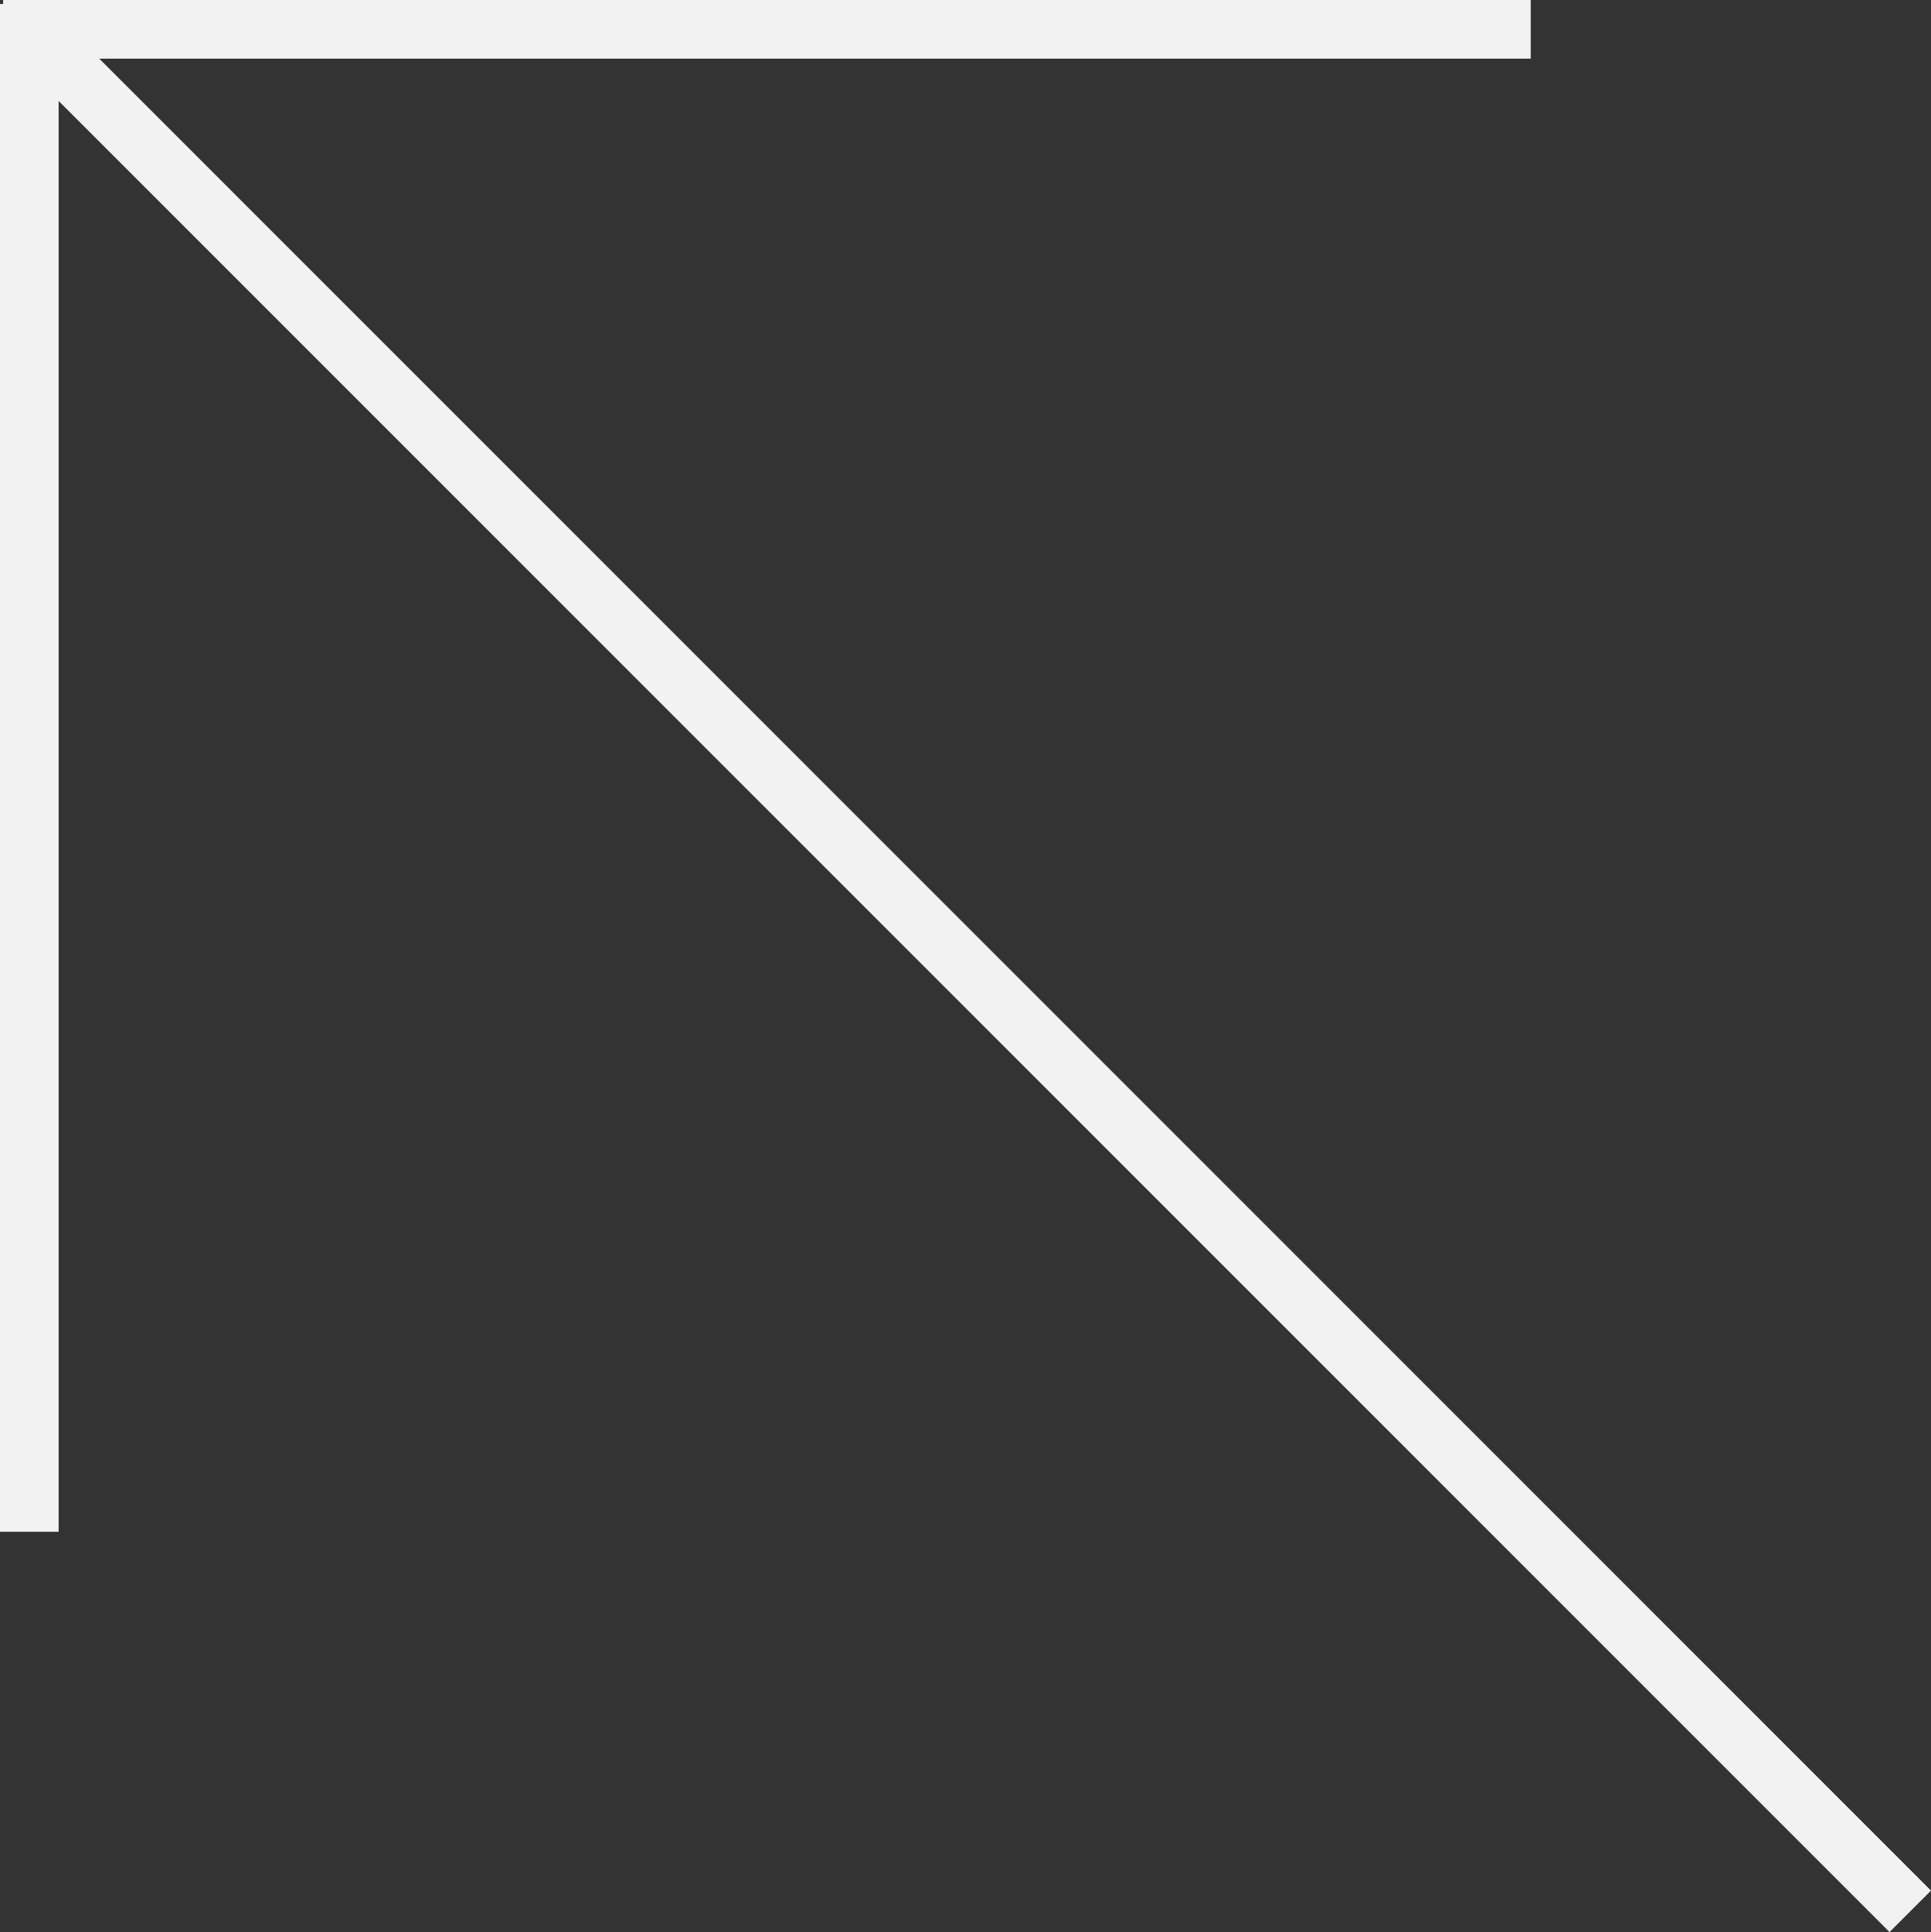 <svg xmlns="http://www.w3.org/2000/svg" id="Layer_2" data-name="Layer 2" viewBox="0 0 433.08 433.27"><rect x="0" y="0" width="433.08" height="433.27" fill="#333333" stroke="none"/><defs><style>      .cls-1 {        fill: #f2f2f2;      }    </style></defs><g id="_&#xEB;&#xEE;&#xE9;_1" data-name="&#x2014;&#xEB;&#xEE;&#xE9;_1"><polygon class="cls-1" points="433.08 423.97 22.26 13.15 343.31 13.15 343.31 0 .7 0 .7 .89 0 .89 0 343.5 13.15 343.5 13.15 22.64 423.78 433.27 433.08 423.97"></polygon></g></svg>